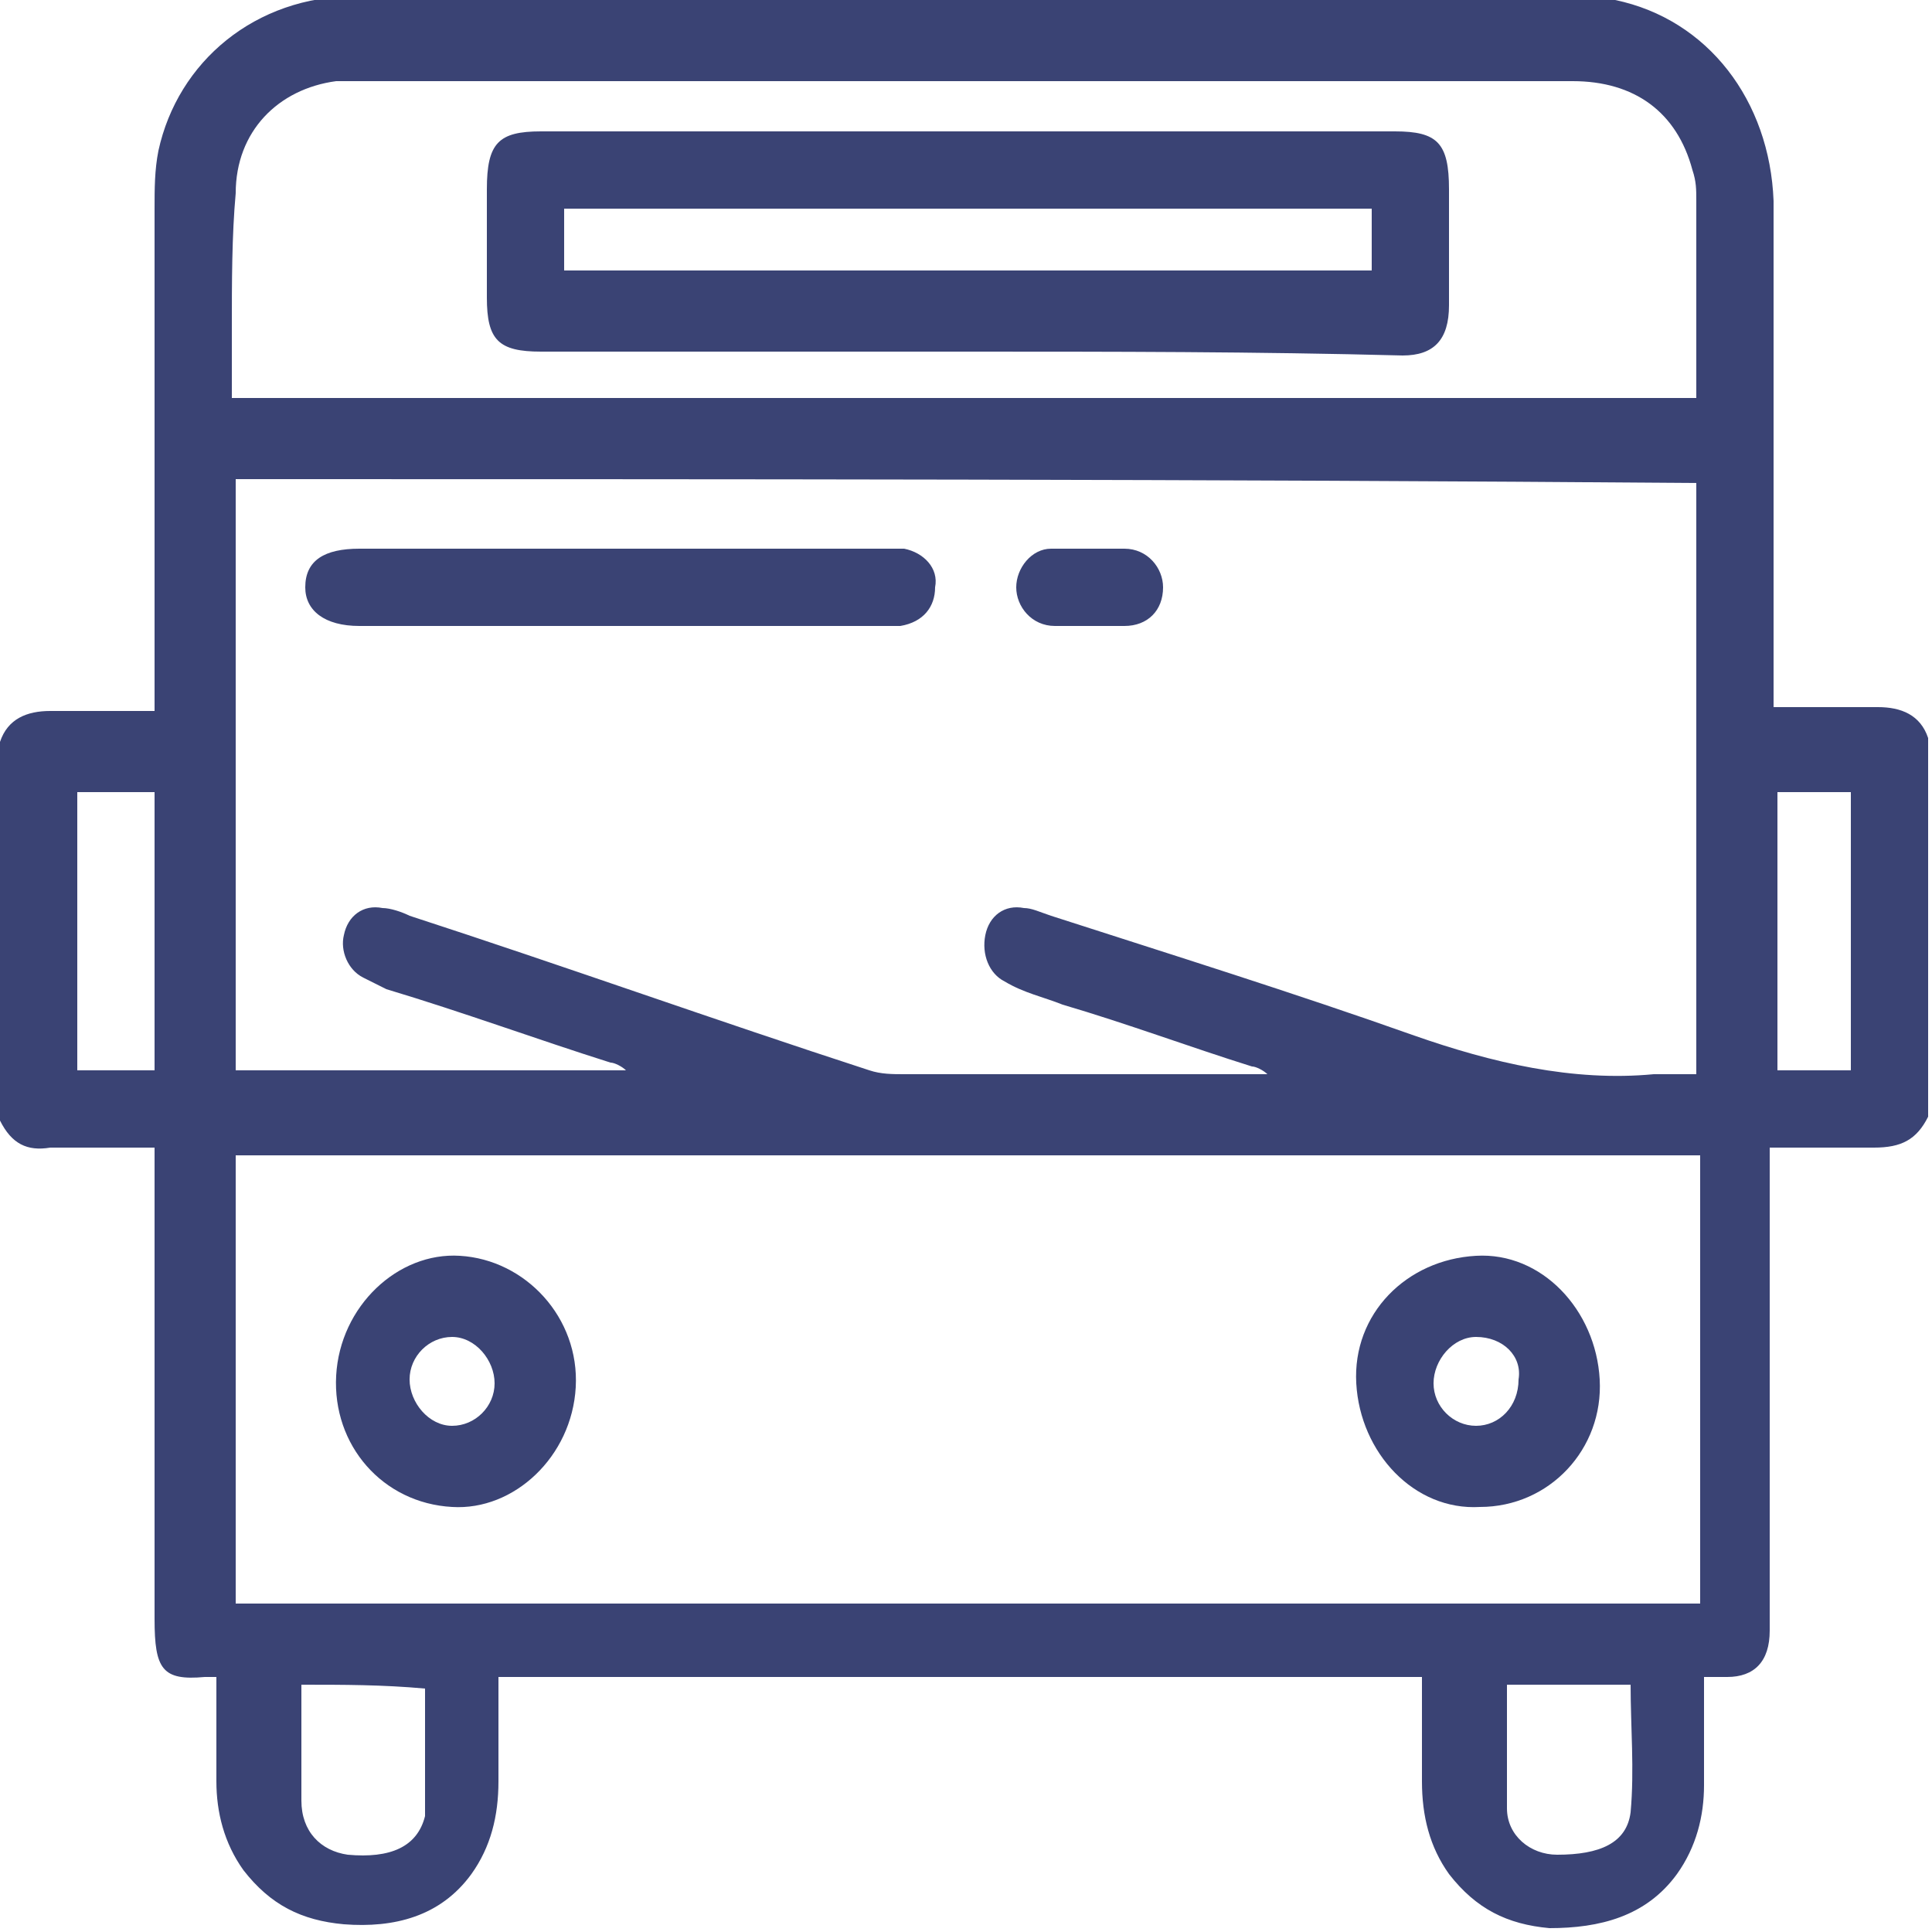 <?xml version="1.0" encoding="utf-8"?>
<!-- Generator: Adobe Illustrator 24.0.1, SVG Export Plug-In . SVG Version: 6.00 Build 0)  -->
<svg version="1.1" id="Layer_3" xmlns="http://www.w3.org/2000/svg" xmlns:xlink="http://www.w3.org/1999/xlink" x="0px" y="0px"
	 viewBox="0 0 50 50" style="enable-background:new 0 0 50 50;" xml:space="preserve">
<style type="text/css">
	.st0{fill:#3A4374;}
</style>
<g>
	<g>
		<path class="st0" d="M0,29c0-3.3,0-6.5,0-9.8c0.2-0.6,0.7-0.8,1.3-0.8c0.9,0,1.8,0,2.7,0c0-0.3,0-0.5,0-0.7c0-4.1,0-8.2,0-12.3
			c0-0.5,0-1,0.1-1.5c0.5-2.3,2.5-4,5.1-4c10.5,0,21,0,31.4,0c0.4,0,0.8,0,1.2,0.1c2.4,0.5,4,2.6,4.1,5.2c0,4.2,0,8.3,0,12.5
			c0,0.2,0,0.4,0,0.6c1,0,1.8,0,2.7,0c0.6,0,1.1,0.2,1.3,0.8c0,3.3,0,6.5,0,9.8c-0.3,0.6-0.7,0.8-1.4,0.8c-0.9,0-1.7,0-2.7,0
			c0,0.2,0,0.4,0,0.6c0,3,0,6,0,9c0,1,0,2,0,2.9c0,0.8-0.4,1.2-1.1,1.2c-0.2,0-0.4,0-0.6,0c0,1,0,1.9,0,2.8c0,0.8-0.2,1.6-0.7,2.3
			c-0.8,1.1-2,1.4-3.3,1.4c-1.1-0.1-1.9-0.5-2.6-1.4c-0.5-0.7-0.7-1.5-0.7-2.4c0-0.9,0-1.8,0-2.7c-8,0-15.9,0-23.9,0
			c0,0.9,0,1.8,0,2.7c0,0.9-0.2,1.7-0.7,2.4c-0.8,1.1-2,1.4-3.3,1.3c-1.1-0.1-1.9-0.5-2.6-1.4c-0.5-0.7-0.7-1.5-0.7-2.3
			c0-0.9,0-1.8,0-2.7c-0.1,0-0.2,0-0.3,0C4.2,43.5,4,43.2,4,41.9c0-3.8,0-7.6,0-11.5c0-0.2,0-0.4,0-0.7c-0.9,0-1.8,0-2.7,0
			C0.7,29.8,0.3,29.6,0,29z M6.1,12.4c0,5.1,0,10.2,0,15.3c3.4,0,6.8,0,10.1,0c-0.1-0.1-0.3-0.2-0.4-0.2c-1.9-0.6-3.8-1.3-5.8-1.9
			c-0.2-0.1-0.4-0.2-0.6-0.3c-0.4-0.2-0.6-0.7-0.5-1.1c0.1-0.5,0.5-0.8,1-0.7c0.2,0,0.5,0.1,0.7,0.2c4,1.3,7.9,2.7,11.9,4
			c0.3,0.1,0.6,0.1,0.9,0.1c3,0,6,0,9,0c0.1,0,0.3,0,0.4,0c-0.1-0.1-0.3-0.2-0.4-0.2c-1.6-0.5-3.2-1.1-4.9-1.6
			c-0.5-0.2-1-0.3-1.5-0.6c-0.4-0.2-0.6-0.7-0.5-1.2c0.1-0.5,0.5-0.8,1-0.7c0.2,0,0.4,0.1,0.7,0.2c3.1,1,6.3,2,9.4,3.1
			c2,0.7,4.1,1.2,6.2,1c0.4,0,0.7,0,1.1,0c0-5.2,0-10.2,0-15.3C31.3,12.4,18.7,12.4,6.1,12.4z M44,29.9c-12.7,0-25.3,0-37.9,0
			c0,3.9,0,7.7,0,11.6c12.6,0,25.3,0,37.9,0C44,37.6,44,33.7,44,29.9z M6,10.3c12.7,0,25.3,0,37.9,0c0-0.1,0-0.2,0-0.3
			c0-1.6,0-3.2,0-4.8c0-0.3,0-0.5-0.1-0.8c-0.4-1.5-1.5-2.3-3.1-2.3c-10.5,0-21,0-31.5,0c-0.2,0-0.4,0-0.5,0C7.2,2.3,6.1,3.4,6.1,5
			C6,6.1,6,7.3,6,8.5C6,9.1,6,9.7,6,10.3z M4,27.7c0-2.4,0-4.8,0-7.2c-0.7,0-1.3,0-2,0c0,2.4,0,4.8,0,7.2C2.7,27.7,3.3,27.7,4,27.7z
			 M46,20.5c0,2.4,0,4.8,0,7.2c0.7,0,1.3,0,1.9,0c0-2.4,0-4.8,0-7.2C47.3,20.5,46.7,20.5,46,20.5z M7.8,43.6c0,1,0,2,0,3
			c0,0.8,0.5,1.3,1.2,1.4c1.1,0.1,1.8-0.2,2-1c0,0,0-0.1,0-0.1c0-1.1,0-2.1,0-3.2C9.9,43.6,8.9,43.6,7.8,43.6z M39,43.6
			c0,1.1,0,2.1,0,3.2c0,0.7,0.6,1.2,1.3,1.2c1.1,0,1.8-0.3,1.9-1.1c0.1-1.1,0-2.2,0-3.3C41.1,43.6,40,43.6,39,43.6z"/>
		<path class="st0" d="M16.1,14.2c2.3,0,4.5,0,6.8,0c0.2,0,0.4,0,0.5,0c0.5,0.1,0.9,0.5,0.8,1c0,0.5-0.3,0.9-0.9,1
			c-0.2,0-0.4,0-0.5,0c-4.5,0-9,0-13.5,0c-0.9,0-1.4-0.4-1.4-1c0-0.7,0.5-1,1.4-1C11.6,14.2,13.8,14.2,16.1,14.2z"/>
		<path class="st0" d="M28.2,16.2c-0.3,0-0.6,0-0.9,0c-0.6,0-1-0.5-1-1c0-0.5,0.4-1,0.9-1c0.6,0,1.2,0,1.9,0c0.6,0,1,0.5,1,1
			c0,0.6-0.4,1-1,1C28.8,16.2,28.5,16.2,28.2,16.2C28.2,16.2,28.2,16.2,28.2,16.2z"/>
		<path class="st0" d="M14.9,35.9c-0.1,1.8-1.6,3.2-3.2,3.1c-1.8-0.1-3.1-1.6-3-3.4c0.1-1.8,1.6-3.2,3.2-3.1
			C13.6,32.6,15,34.1,14.9,35.9z M10.6,35.7c0,0.6,0.5,1.2,1.1,1.2c0.6,0,1.1-0.5,1.1-1.1c0-0.6-0.5-1.2-1.1-1.2
			C11.1,34.6,10.6,35.1,10.6,35.7z"/>
		<path class="st0" d="M35.1,35.8c-0.1-1.8,1.3-3.2,3.1-3.3c1.7-0.1,3.1,1.4,3.2,3.2c0.1,1.8-1.3,3.3-3.1,3.3
			C36.6,39.1,35.2,37.6,35.1,35.8z M38.2,34.6c-0.6,0-1.1,0.6-1.1,1.2c0,0.6,0.5,1.1,1.1,1.1c0.6,0,1.1-0.5,1.1-1.2
			C39.4,35.1,38.9,34.6,38.2,34.6z"/>
		<path class="st0" d="M25,9.1c-3.7,0-7.4,0-11,0c-1.1,0-1.4-0.3-1.4-1.4c0-0.9,0-1.9,0-2.8c0-1.2,0.3-1.5,1.4-1.5c2,0,4,0,6,0
			c5.4,0,10.7,0,16.1,0c1.1,0,1.4,0.3,1.4,1.5c0,1,0,2,0,3c0,0.9-0.4,1.3-1.2,1.3C32.5,9.1,28.8,9.1,25,9.1z M14.6,7
			c7,0,13.9,0,20.9,0c0-0.5,0-1.1,0-1.6c-7,0-13.9,0-20.9,0C14.6,5.9,14.6,6.4,14.6,7z"/>
	</g>
</g>
</svg>
